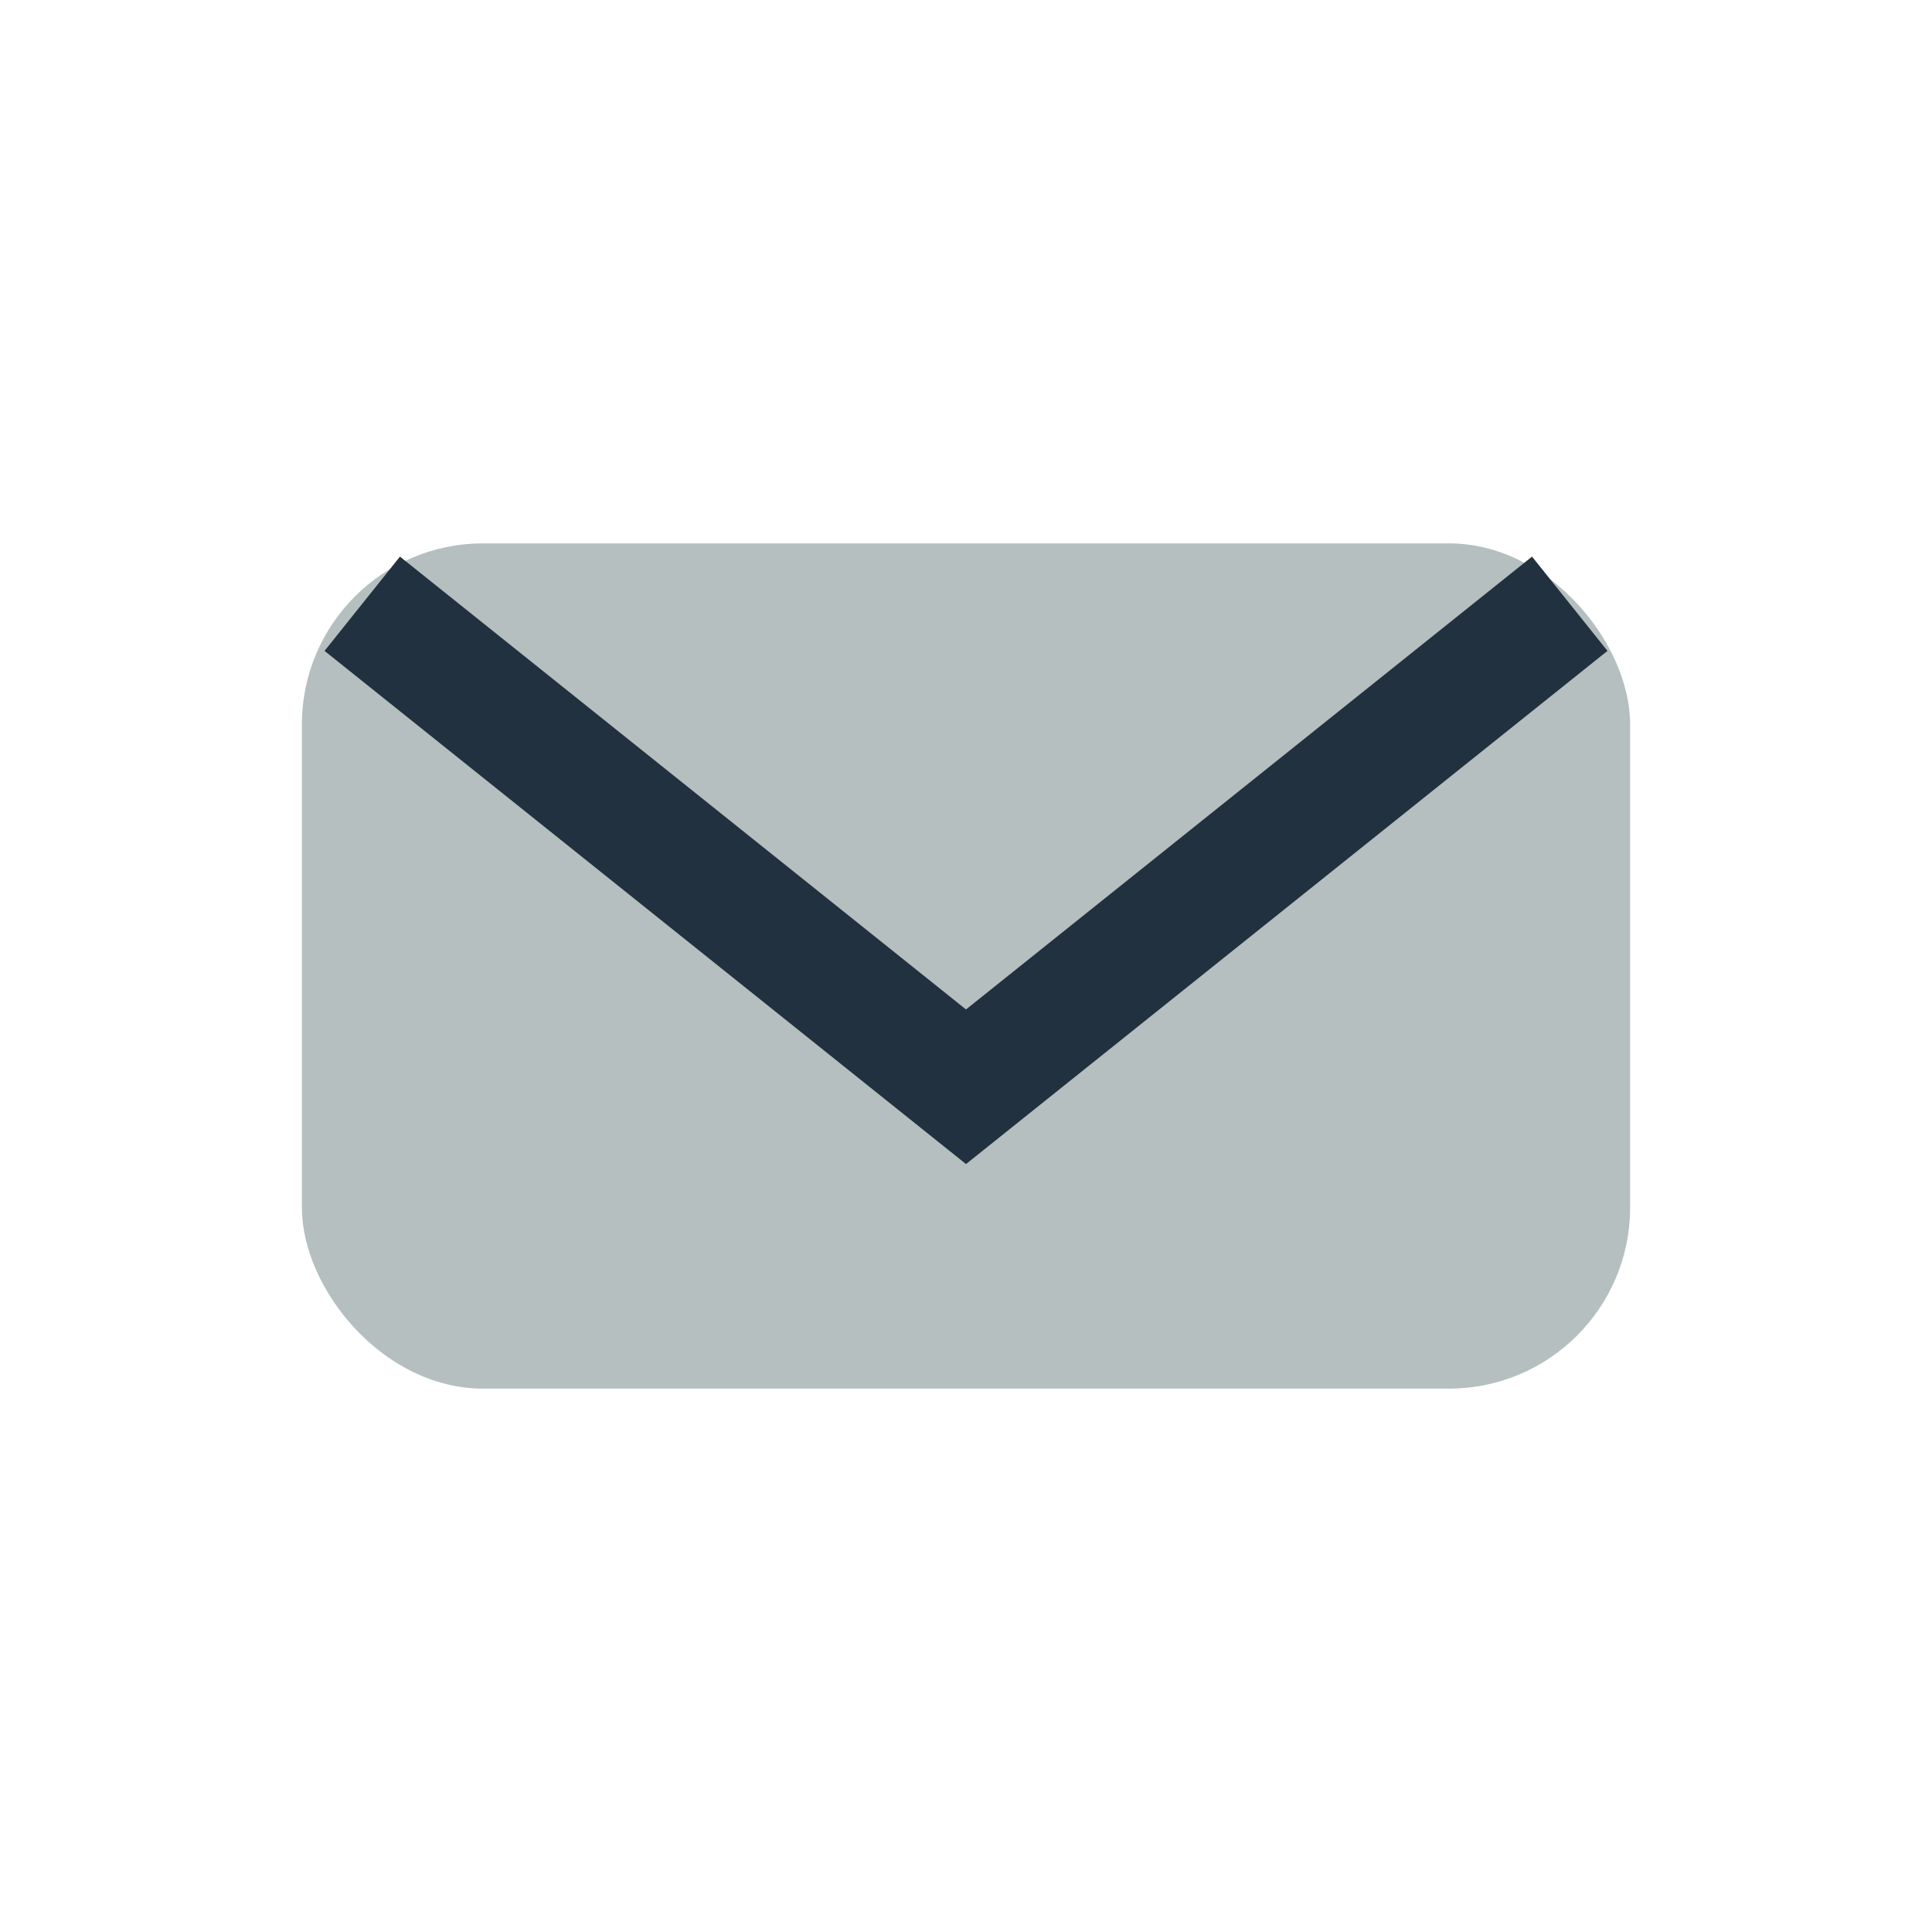 <?xml version="1.0" encoding="UTF-8"?>
<svg xmlns="http://www.w3.org/2000/svg" width="32" height="32" viewBox="0 0 32 32"><rect x="5" y="9" width="22" height="14" rx="3" fill="#B6BFBF"/><path d="M6 10l10 8 10-8" stroke="#22313F" stroke-width="2" fill="none"/></svg>